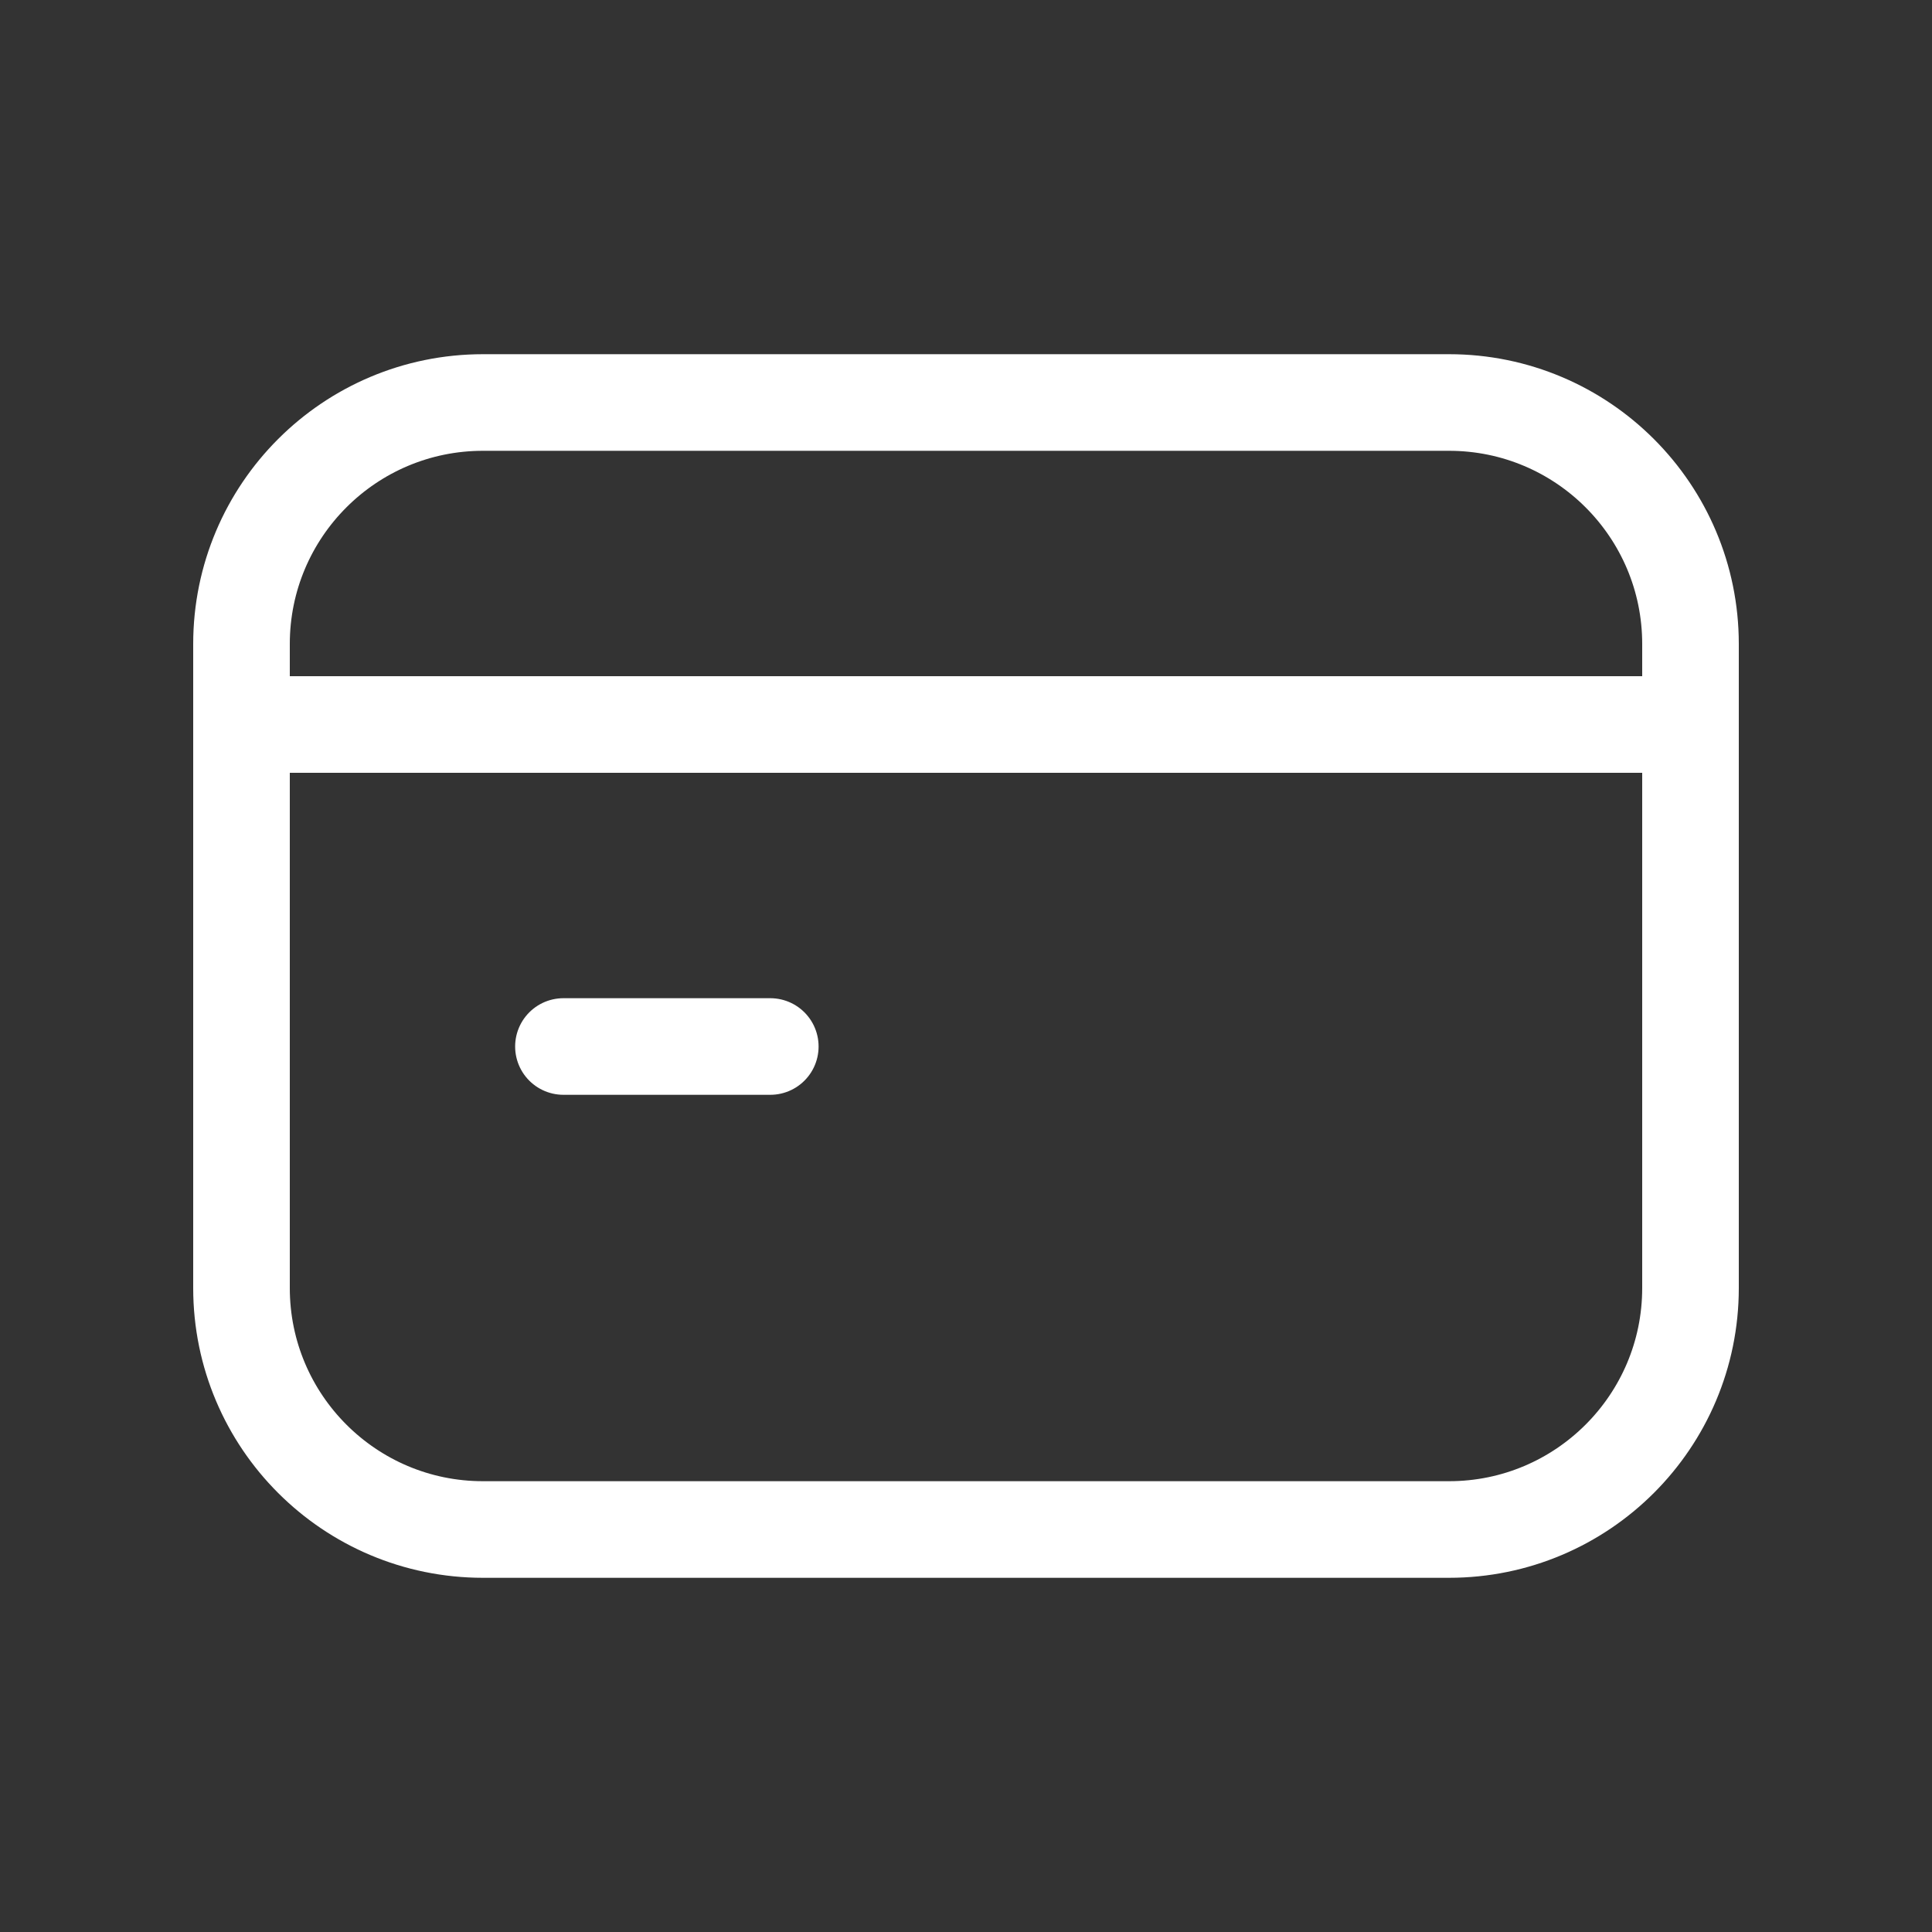 <svg xmlns="http://www.w3.org/2000/svg" width="30" height="30" viewBox="0 0 30 30" fill="none"><rect x="0" y="0" width="30" height="30" fill="#333333" stroke="none"/><path d="M3.75 11.25H26.25" stroke="white" stroke-width="1.5" stroke-linecap="round" stroke-linejoin="round"></path><path d="M11.961 16.25H8.749" stroke="white" stroke-width="1.5" stroke-linecap="round" stroke-linejoin="round"></path><path fill-rule="evenodd" clip-rule="evenodd" d="M22.5 23.75H7.5C5.429 23.75 3.75 22.071 3.75 20V10C3.75 7.929 5.429 6.25 7.5 6.25H22.5C24.571 6.25 26.25 7.929 26.25 10V20C26.25 22.071 24.571 23.75 22.5 23.75Z" stroke="white" stroke-width="1.5" stroke-linecap="round" stroke-linejoin="round"></path></svg>